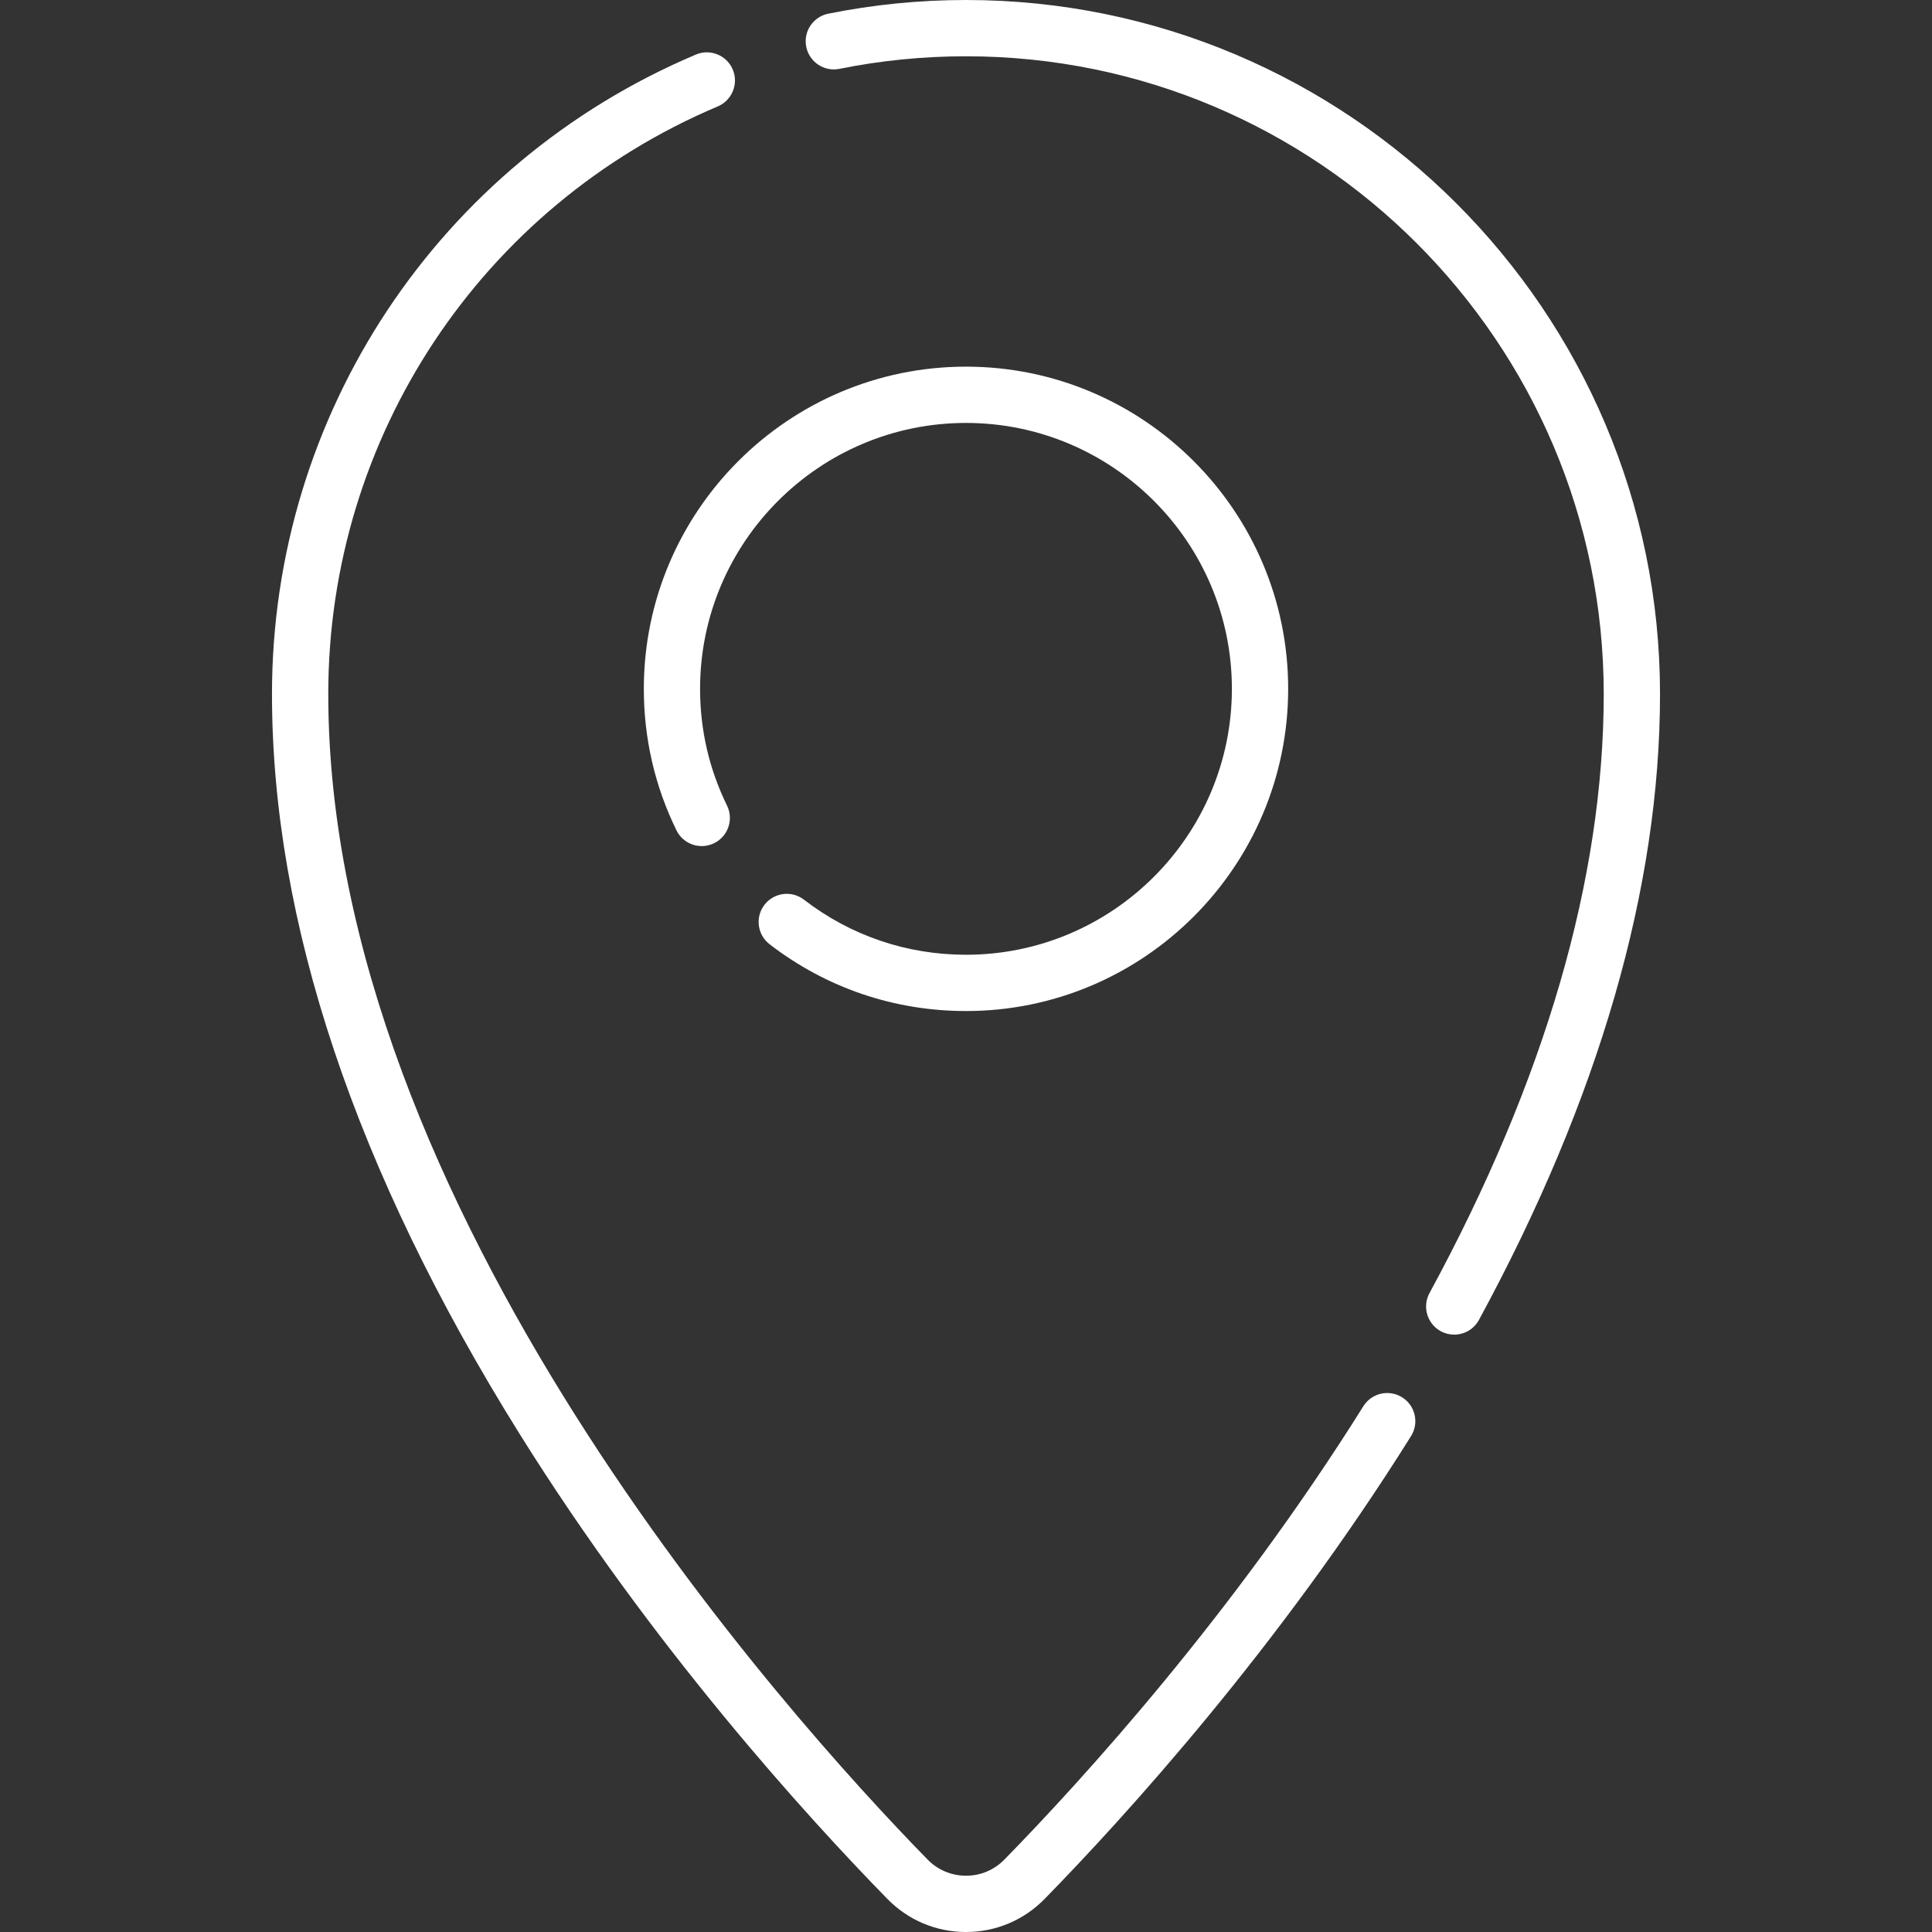 <svg width="45" height="45" viewBox="0 0 45 45" fill="none" xmlns="http://www.w3.org/2000/svg">
<rect x="0" y="0" width="45" height="45" fill="#333333" stroke="none"/>
<g id="location 1">
<g id="Group">
<g id="Group_2">
<g id="Group_3">
<path id="Vector" d="M33.871 31.086C33.766 31.086 33.658 31.061 33.559 31.007C33.241 30.834 33.123 30.436 33.296 30.118C35.989 25.156 37.354 20.461 37.354 16.165C37.354 7.974 30.691 1.311 22.5 1.311C21.507 1.311 20.515 1.409 19.55 1.604C19.196 1.675 18.85 1.445 18.779 1.09C18.707 0.736 18.937 0.39 19.292 0.319C20.341 0.107 21.421 0 22.5 0C31.413 0 38.665 7.251 38.665 16.165C38.665 20.682 37.246 25.587 34.448 30.743C34.329 30.962 34.104 31.086 33.871 31.086Z" fill="white"/>
</g>
<g id="Group_4">
<path id="Vector_2" d="M22.5 45C21.805 45 21.154 44.726 20.667 44.228C18.798 42.316 15.197 38.363 12.088 33.375C8.271 27.253 6.335 21.463 6.335 16.165C6.335 9.653 10.21 3.807 16.208 1.271C16.541 1.13 16.926 1.285 17.067 1.619C17.208 1.952 17.052 2.337 16.719 2.478C11.207 4.809 7.646 10.181 7.646 16.165C7.646 28.104 18.33 39.962 21.605 43.312C21.842 43.555 22.16 43.689 22.5 43.689C22.84 43.689 23.158 43.555 23.395 43.312C25.215 41.451 28.72 37.604 31.755 32.754C31.947 32.447 32.352 32.354 32.658 32.546C32.965 32.738 33.058 33.142 32.866 33.449C29.766 38.404 26.189 42.329 24.333 44.228C23.846 44.726 23.195 45 22.5 45Z" fill="white"/>
</g>
</g>
<g id="Group_5">
<g id="Group_6">
<path id="Vector_3" d="M22.5 23.549C20.829 23.549 19.247 23.011 17.926 21.994C17.639 21.773 17.585 21.361 17.806 21.075C18.027 20.788 18.439 20.734 18.725 20.955C19.815 21.794 21.12 22.238 22.5 22.238C25.915 22.238 28.693 19.459 28.693 16.044C28.693 12.629 25.915 9.851 22.5 9.851C19.085 9.851 16.306 12.629 16.306 16.044C16.306 16.998 16.517 17.913 16.934 18.764C17.093 19.089 16.958 19.481 16.633 19.64C16.308 19.799 15.915 19.665 15.756 19.34C15.252 18.309 14.996 17.2 14.996 16.044C14.996 11.906 18.362 8.54 22.5 8.54C26.638 8.54 30.004 11.906 30.004 16.044C30.004 20.182 26.638 23.549 22.5 23.549Z" fill="white"/>
</g>
</g>
</g>
</g>
</svg>
